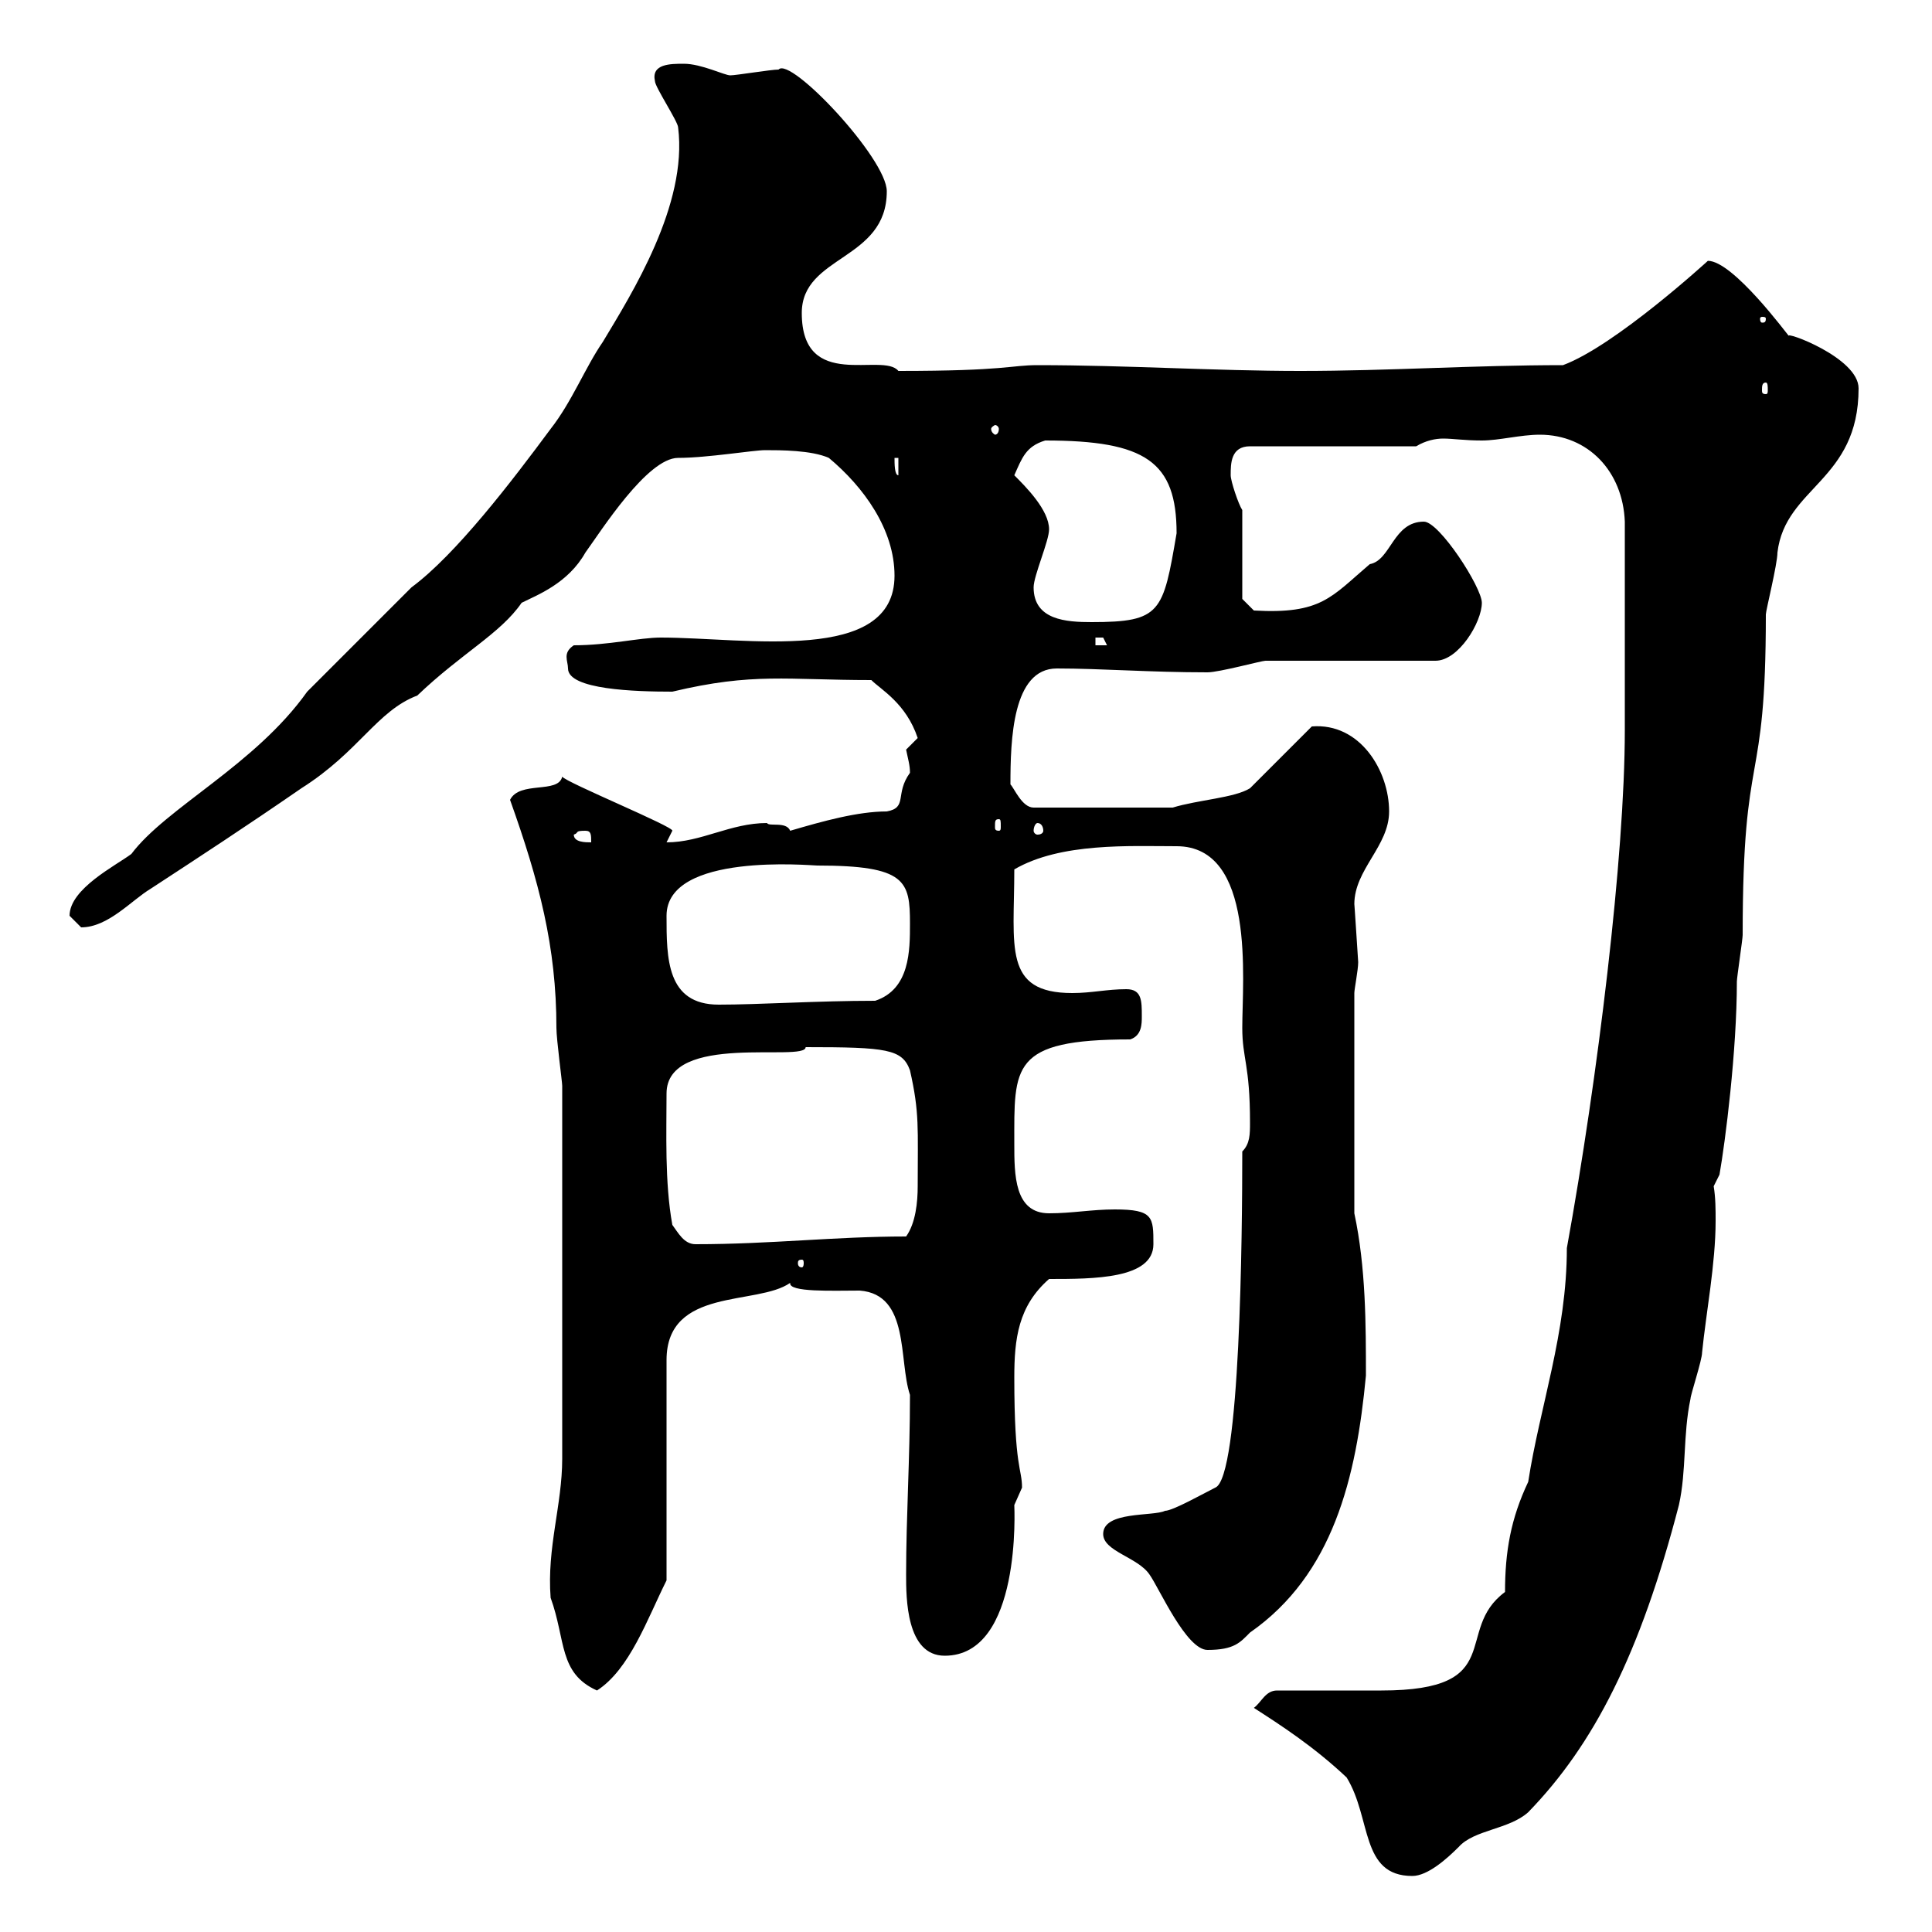 <svg xmlns="http://www.w3.org/2000/svg" xmlns:xlink="http://www.w3.org/1999/xlink" width="300" height="300"><path d="M209.10 276C213 282.30 211.20 291.30 219.30 291.30C221.70 291.30 224.70 288.60 226.50 286.80C228.90 284.10 234.30 284.10 237.30 281.40C247.50 270.90 254.70 256.80 260.70 233.70C261.90 228.30 261.30 222.90 262.50 217.20C262.50 216.60 264.30 211.20 264.30 210C264.90 204 266.40 196.20 266.40 189.60C266.40 187.80 266.40 186 266.10 184.20L267 182.40C267.90 177.30 269.70 163.20 269.70 152.40C269.70 151.80 270.60 145.80 270.60 145.20C270.60 114.90 274.20 123.60 274.20 95.40C274.20 94.80 276 87.60 276 85.80C277.20 75.60 288.60 74.70 288.60 60.30C288.60 55.50 276.90 51.30 277.80 52.20C277.50 51.90 269.10 40.50 265.20 40.50C265.20 40.50 250.80 53.70 242.70 56.70C228.90 56.70 215.70 57.60 201.90 57.60C188.70 57.60 174.90 56.70 161.10 56.70C156.90 56.70 156.30 57.60 139.50 57.60C137.10 54.60 124.50 60.90 124.50 48.60C124.50 39.60 137.70 40.50 137.70 29.70C137.70 24.60 122.70 8.70 120.90 10.80C119.70 10.80 114.30 11.70 113.40 11.70C112.50 11.70 108.90 9.90 106.20 9.90C104.10 9.90 101.10 9.90 101.70 12.60C101.70 13.50 105.30 18.90 105.30 19.80C106.80 31.80 98.10 45.60 93.60 53.10C90.90 57 88.80 62.40 85.50 66.60C79.50 74.70 70.80 86.10 63.90 91.20L47.70 107.40C39.60 118.80 25.80 125.40 20.40 132.60C18 134.40 10.80 138 10.80 142.20C10.80 142.20 12.60 144 12.60 144C16.80 144 20.40 139.80 23.40 138C31.20 132.90 38.10 128.40 46.80 122.40C55.80 116.70 58.50 110.40 64.80 108C71.70 101.40 77.70 98.40 81 93.60C83.40 92.40 88.20 90.60 90.90 85.80C93.30 82.50 100.50 71.10 105.30 71.10C109.80 71.10 117 69.90 118.80 69.90C121.20 69.90 126 69.90 128.70 71.10C134.10 75.60 138.90 82.20 138.90 89.40C138.90 103.20 115.80 99 102.60 99C99.30 99 94.50 100.20 89.10 100.20C87.30 101.40 88.20 102.60 88.20 103.80C88.20 107.10 98.70 107.40 104.40 107.40C117 104.40 122.10 105.60 135.30 105.60C136.80 107.10 140.70 109.20 142.50 114.60C142.50 114.60 140.70 116.40 140.70 116.40C141 117.90 141.30 118.80 141.30 120C138.90 123.30 141 125.40 137.70 126C133.20 126 127.80 127.50 122.70 129C122.10 127.50 119.40 128.40 119.10 127.80C113.40 127.80 108.90 130.80 103.50 130.80C103.50 130.80 104.40 129 104.40 129C104.70 128.40 87.90 121.50 87.30 120.60C86.70 123.30 80.70 121.20 79.20 124.20C83.70 136.80 86.40 147 86.40 159.60C86.40 161.40 87.30 168 87.30 168.60L87.30 226.50C87.30 233.70 84.90 240.30 85.50 248.10C87.90 254.70 86.70 259.80 92.70 262.50C97.80 259.20 100.50 251.40 103.50 245.40L103.50 211.20C103.50 199.80 117.60 202.80 122.70 199.20C122.40 200.70 129.30 200.40 133.50 200.40C141.30 201 139.50 211.20 141.30 216.60C141.30 226.50 140.70 235.50 140.70 244.50C140.70 248.10 140.70 257.10 146.70 257.10C158.70 257.10 157.50 234 157.50 233.70C157.50 233.70 158.70 231 158.70 231C158.70 228 157.50 228 157.50 213.90C157.50 207.90 158.10 202.80 162.90 198.60C169.80 198.60 179.10 198.60 179.10 193.20C179.10 189 179.10 187.80 173.10 187.80C169.50 187.80 166.50 188.40 162.90 188.40C157.50 188.40 157.50 182.40 157.50 177.60C157.50 165.60 156.90 161.40 175.50 161.40C177.30 160.80 177.30 159 177.30 157.80C177.30 155.40 177.30 153.60 174.90 153.60C171.90 153.60 169.50 154.20 166.50 154.20C155.70 154.20 157.50 147 157.50 135C164.70 130.80 175.50 131.40 182.70 131.40C195 131.40 192.90 152.10 192.90 159.60C192.90 164.40 194.10 165.30 194.10 174.30C194.10 176.10 194.10 177.60 192.90 178.80C192.90 191.40 192.60 229.50 188.70 231C186.90 231.90 182.10 234.60 180.90 234.60C179.10 235.50 171.30 234.60 171.30 238.20C171.30 240.90 176.70 241.80 178.50 244.50C180 246.60 184.20 256.20 187.50 256.20C191.70 256.20 192.60 255 194.10 253.50C207 244.50 210.60 229.50 212.10 213.60C212.10 205.80 212.10 196.80 210.30 188.40L210.30 154.20C210.30 153.60 210.90 150.60 210.90 149.40C210.90 149.40 210.30 140.10 210.30 140.40C210.30 135 215.70 131.40 215.70 126C215.70 119.70 211.20 112.20 203.70 112.80L194.10 122.40C191.70 123.90 186 124.20 182.10 125.40L160.50 125.40C158.70 125.40 157.50 122.40 156.90 121.80C156.90 114.90 157.20 103.80 164.10 103.80C171 103.80 178.50 104.40 187.50 104.40C189.30 104.40 195.90 102.60 196.50 102.60L222.90 102.60C226.50 102.60 230.10 96.60 230.10 93.60C230.10 91.20 223.50 81 221.10 81C216.30 81 216 87 212.70 87.60C206.70 92.70 205.20 95.40 194.70 94.80L192.90 93L192.90 79.20C192.30 78.30 191.10 74.70 191.10 73.80C191.10 72 191.10 69.30 194.10 69.30L219.90 69.30C221.40 68.40 222.90 68.10 224.10 68.10C225.60 68.10 227.40 68.40 230.10 68.40C232.80 68.40 236.10 67.50 239.10 67.50C246.60 67.50 252 73.20 252.30 81L252.30 113.40C252.30 132.90 248.10 167.40 243.30 193.80C243.30 207 239.10 218.40 237.30 230.10C234.60 235.80 233.70 240.90 233.70 247.20C225.60 253.20 234.30 262.50 214.50 262.50C212.10 262.50 201.30 262.50 198.30 262.50C196.50 262.50 195.90 264.30 194.70 265.20C198.90 267.90 204 271.20 209.10 276ZM124.50 195.60C124.80 195.60 124.80 195.90 124.80 196.20C124.80 196.20 124.80 196.80 124.50 196.80C123.90 196.80 123.90 196.20 123.90 196.20C123.90 195.90 123.90 195.60 124.50 195.60ZM104.40 190.20C103.20 183.60 103.50 175.80 103.50 169.80C103.50 160.20 125.10 165 125.10 162.60C137.70 162.60 140.10 162.90 141.30 166.20C142.80 172.80 142.50 175.20 142.50 184.20C142.50 186.60 142.20 189.90 140.70 192C129.60 192 119.70 193.20 108 193.20C106.20 193.20 105.30 191.40 104.40 190.20ZM103.50 142.20C103.50 132.30 126 134.40 126.90 134.40C140.70 134.40 141.30 136.80 141.30 143.40C141.30 147.60 141.30 153.60 135.90 155.40C126.90 155.40 117.90 156 111.60 156C103.50 156 103.50 148.80 103.50 142.20ZM89.10 129.60C90 129.30 89.10 129 90.90 129C91.80 129 91.80 129.60 91.80 130.80C90.90 130.80 89.10 130.80 89.10 129.60ZM161.10 127.80C161.70 127.80 162 128.40 162 129C162 129.30 161.70 129.60 161.10 129.60C160.80 129.60 160.50 129.30 160.50 129C160.50 128.40 160.80 127.80 161.10 127.80ZM155.10 127.20C155.40 127.20 155.40 127.50 155.40 128.40C155.40 128.70 155.40 129 155.10 129C154.50 129 154.50 128.70 154.50 128.40C154.50 127.50 154.50 127.20 155.10 127.20ZM170.10 99C170.10 99 170.10 99 171.30 99C171.30 99 171.90 100.20 171.90 100.20L170.10 100.20ZM160.50 91.20C160.50 89.40 162.90 84 162.90 82.20C162.90 79.20 159.30 75.60 157.50 73.80C158.70 71.10 159.30 69.30 162.30 68.40C177.90 68.40 182.70 71.70 182.70 82.80C180.60 95.10 180.30 96.60 169.50 96.60C165.60 96.60 160.50 96.30 160.50 91.20ZM138.90 71.10L139.50 71.10L139.50 73.80C138.90 73.80 138.90 72 138.90 71.10ZM155.10 66.60C155.10 67.20 154.80 67.50 154.50 67.50C154.50 67.50 153.90 67.20 153.90 66.60C153.90 66.30 154.50 66 154.50 66C154.80 66 155.10 66.30 155.10 66.60ZM274.20 59.40C274.50 59.40 274.50 60 274.50 60.60C274.50 60.90 274.50 61.20 274.20 61.20C273.60 61.20 273.60 60.90 273.60 60.60C273.60 60 273.60 59.40 274.20 59.40ZM274.20 49.50C274.20 50.10 273.90 50.10 273.60 50.10C273.60 50.10 273.30 50.10 273.30 49.50C273.30 49.20 273.60 49.20 273.60 49.20C273.90 49.20 274.20 49.20 274.20 49.50Z"/></svg>
